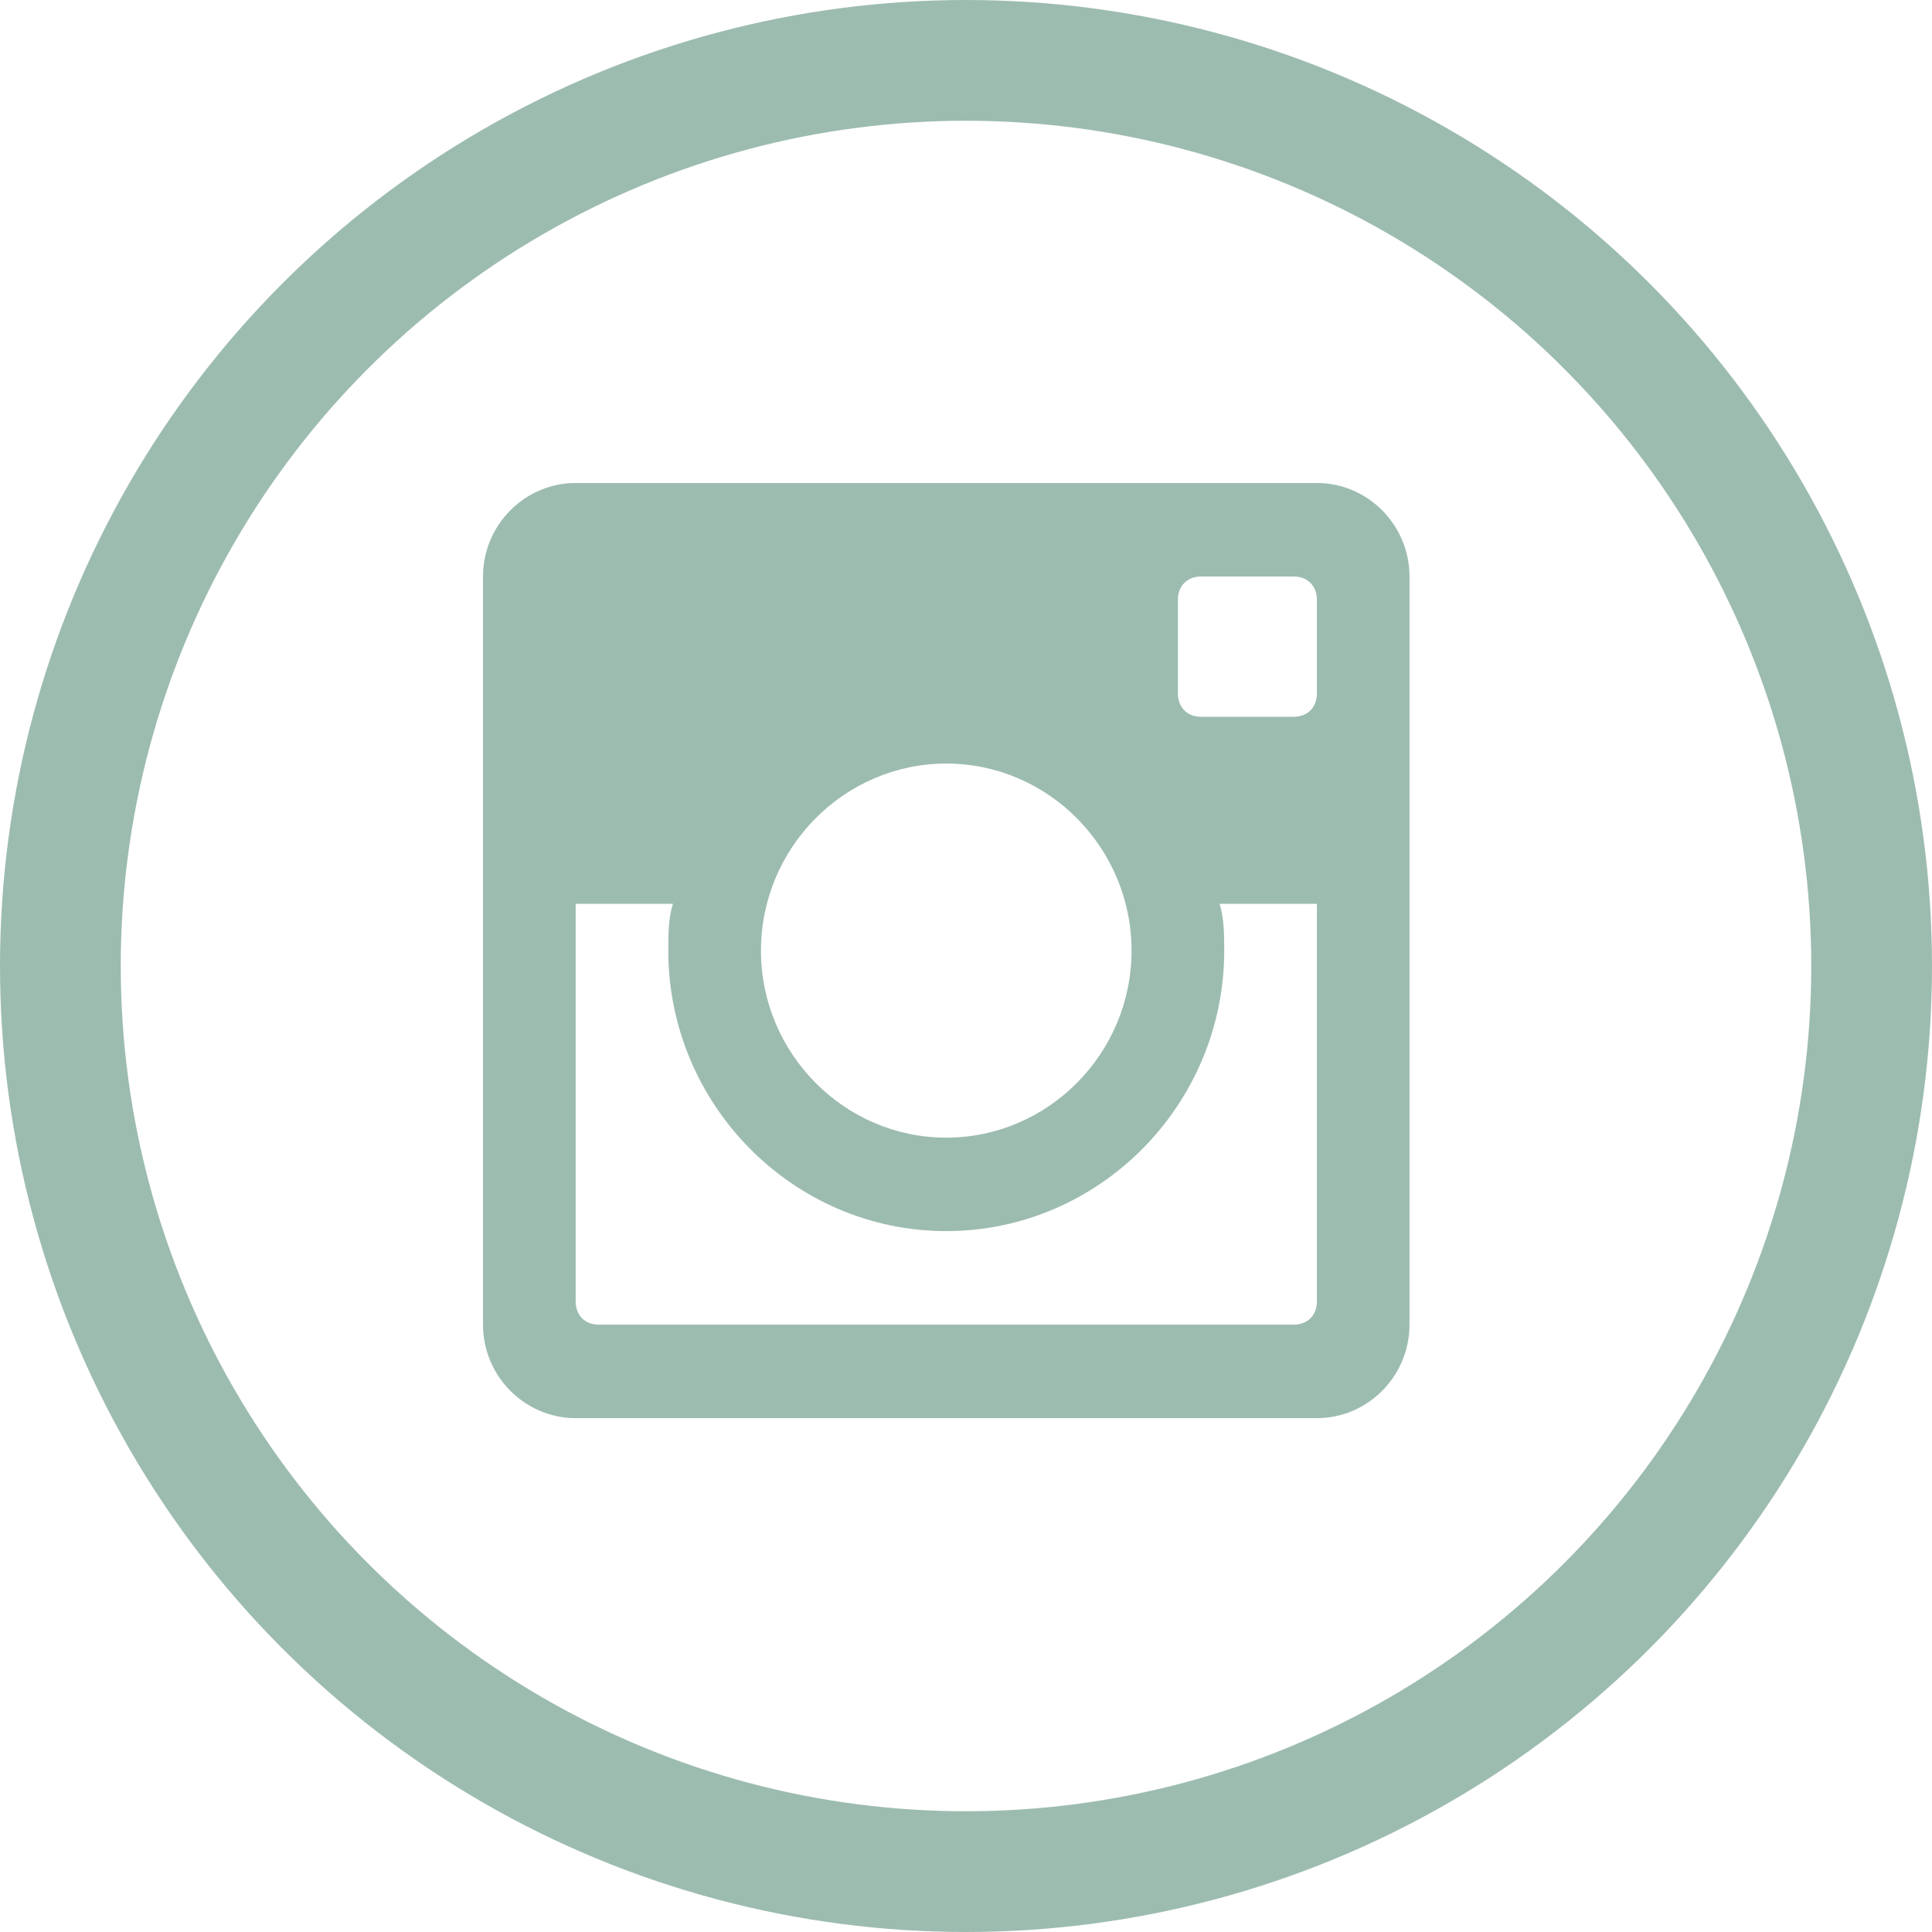 <svg width="32px" height="32px" viewBox="0 0 32 32" version="1.1" xmlns="http://www.w3.org/2000/svg" xmlns:xlink="http://www.w3.org/1999/xlink">
    <!-- Generator: Sketch 54.1 (76490) - https://sketchapp.com -->
    <title>Group 2 Copy</title>
    <desc>Created with Sketch.</desc>
    <g id="Symbols" stroke="none" stroke-width="1" fill="none" fill-rule="evenodd">
        <g id="footer" transform="translate(-191, -139)">
            <g id="Group-2-Copy" transform="translate(191.084, 140)">
                <g id="instagram" transform="translate(0.916, 0)">
                    <circle id="Oval-Copy" stroke="#9DBCB0" stroke-width="2" cx="15" cy="15" r="15"></circle>
                    <path d="M20.812,10.485 C20.812,10.717 20.658,10.872 20.428,10.872 L18.893,10.872 C18.663,10.872 18.51,10.717 18.51,10.485 L18.51,8.936 C18.51,8.704 18.663,8.549 18.893,8.549 L20.428,8.549 C20.658,8.549 20.812,8.704 20.812,8.936 L20.812,10.485 Z M8.918,20.94 C8.688,20.94 8.535,20.786 8.535,20.553 L8.535,13.97 L10.146,13.97 C10.069,14.203 10.069,14.512 10.069,14.745 C10.069,17.3 12.141,19.391 14.673,19.391 C17.205,19.391 19.277,17.3 19.277,14.745 C19.277,14.512 19.277,14.203 19.2,13.97 L20.812,13.97 L20.812,20.553 C20.812,20.786 20.658,20.94 20.428,20.94 L8.918,20.94 Z M14.673,11.647 C16.361,11.647 17.742,13.041 17.742,14.745 C17.742,16.449 16.361,17.843 14.673,17.843 C12.985,17.843 11.604,16.449 11.604,14.745 C11.604,13.041 12.985,11.647 14.673,11.647 L14.673,11.647 Z M20.812,7 L8.535,7 C7.691,7 7,7.697 7,8.549 L7,20.94 C7,21.792 7.691,22.489 8.535,22.489 L20.812,22.489 C21.656,22.489 22.346,21.792 22.346,20.94 L22.346,8.549 C22.346,7.697 21.656,7 20.812,7 L20.812,7 Z" id="Page-1" fill="#9DBCB0" fill-rule="evenodd"></path>
                </g>
            </g>
        </g>
    </g>
</svg>
